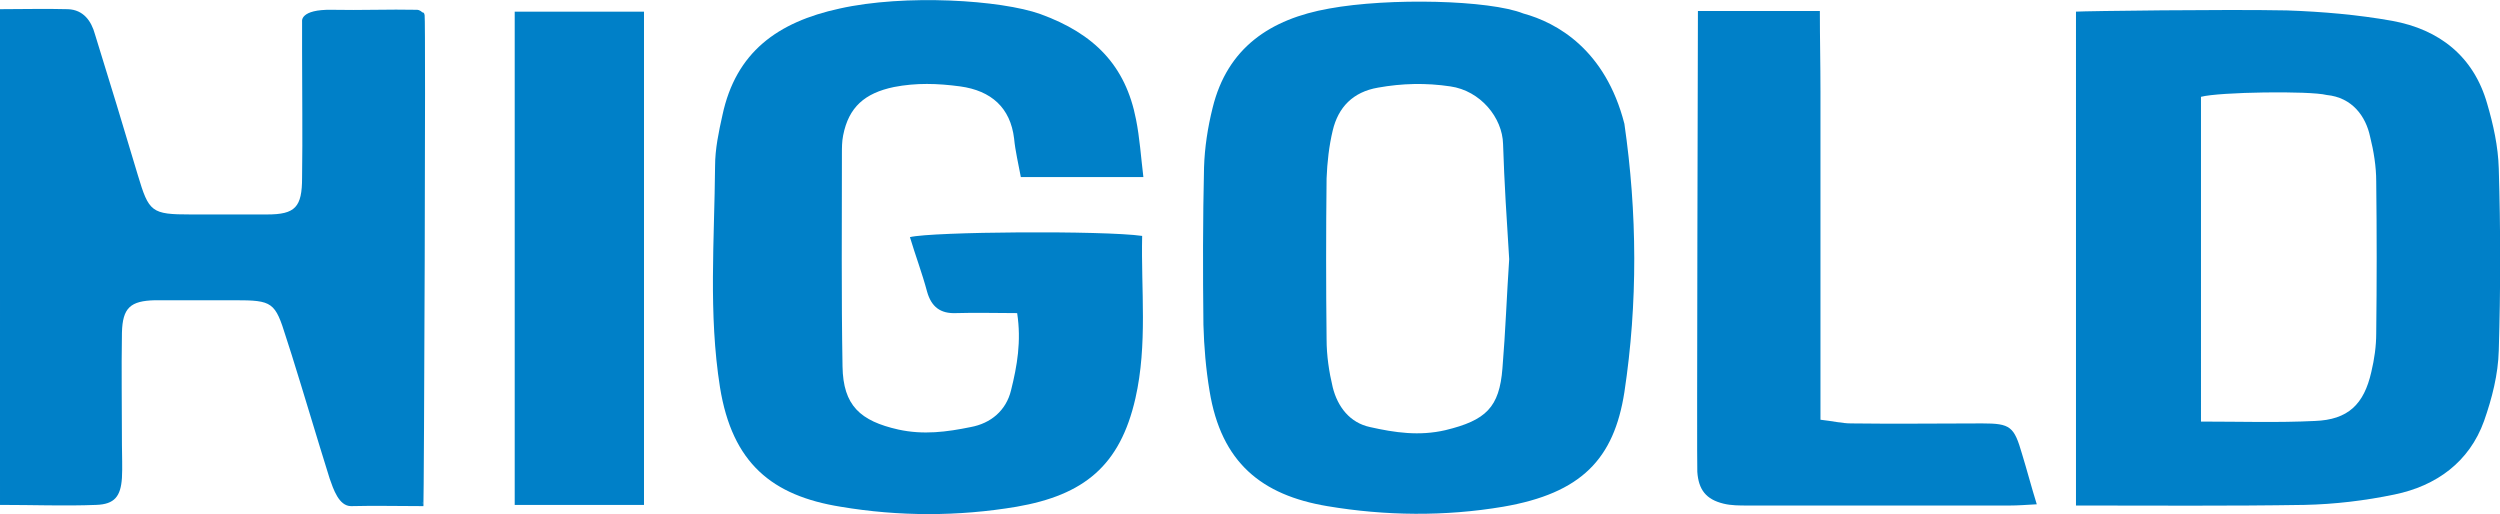 <?xml version="1.0" encoding="utf-8"?>
<!-- Generator: Adobe Illustrator 26.0.1, SVG Export Plug-In . SVG Version: 6.00 Build 0)  -->
<svg version="1.1" id="Слой_1" xmlns="http://www.w3.org/2000/svg" xmlns:xlink="http://www.w3.org/1999/xlink" x="0px" y="0px"
	 viewBox="0 0 408 83.9" style="enable-background:new 0 0 408 83.9;" xml:space="preserve">
<style type="text/css">
	.st0{fill:#0080C8;}
</style>
<g>
	<path class="st0" d="M169.8,2.3c8.8,3.2,13.9,8.4,15.6,17.2c0.6,3,0.8,6.1,1.2,9.4c-7,0-13.4,0-20,0c-0.4-2.2-0.9-4.2-1.1-6.3
		c-0.6-5-3.7-7.8-8.8-8.5c-3.7-0.5-7.2-0.6-10.8,0.1c-4.8,1-7.4,3.3-8.3,7.9c-0.2,1-0.2,2-0.2,3c0,11.6-0.1,23.1,0.1,34.7
		c0.1,6.4,2.9,8.9,9.1,10.3c4.1,0.9,7.9,0.4,11.8-0.4c3.3-0.6,5.8-2.7,6.6-6c1-4,1.7-8,1-12.6c-3.4,0-6.7-0.1-10,0
		c-2.5,0.1-4-1-4.7-3.5c-0.8-3-1.9-5.9-2.8-8.9c3.6-0.9,31.6-1.1,37.9-0.2c-0.2,8.8,0.9,17.7-1.1,26.5c-2.5,11-8.4,15.8-19.4,17.7
		c-9.5,1.6-19.2,1.6-28.7,0c-11.2-1.8-17.7-7.1-19.7-19.5c-1.9-12-0.9-24-0.8-36.1c0-2.8,0.6-5.6,1.2-8.3c2.2-10.3,9-15.2,19.1-17.4
		C147.7-1,163.4,0,169.8,2.3z"/>
	<path class="st0" d="M248.6,2.2c5.5,1.5,13.4,5.9,16.5,18c2.1,14.5,2.2,29.3,0,43.8c-1.7,10.9-7,16.5-19.8,18.7
		c-9.5,1.6-19.2,1.5-28.7-0.1c-10.7-1.8-17.3-7.1-19.2-18.8c-0.6-3.6-0.9-7.2-1-10.8c-0.1-8.6-0.1-17.2,0.1-25.7
		c0.1-3.2,0.6-6.5,1.4-9.7c2.4-9.8,9.4-14.5,19-16.2C226.7-0.4,243.1,0,248.6,2.2z M246.3,42.3c-0.4-6.3-0.8-12.5-1-18.8
		c-0.1-4.3-3.7-8.7-8.6-9.4c-4-0.6-7.9-0.5-11.8,0.2c-4.1,0.7-6.5,3.2-7.4,7c-0.6,2.5-0.9,5.2-1,7.8c-0.1,8.8-0.1,17.5,0,26.3
		c0,2.6,0.4,5.3,1,7.8c0.8,3.2,2.8,5.8,6.1,6.5c4,0.9,8,1.5,12.3,0.5c6.6-1.6,8.8-3.7,9.3-10.1C245.7,54.1,245.9,48.2,246.3,42.3z"
		/>
	<path class="st0" d="M338.8,1.9c1.6-0.1,24.4-0.4,34.4-0.2c5.8,0.2,11.6,0.7,17.2,1.7c7.7,1.4,13.3,5.8,15.5,13.5
		c1,3.4,1.8,7,1.9,10.6c0.3,9.9,0.3,19.8,0,29.7c-0.1,3.9-1.1,7.8-2.4,11.5c-2.4,6.7-7.8,10.6-14.6,12c-4.8,1-9.8,1.6-14.7,1.7
		c-12.3,0.2-24.5,0.1-37.3,0.1C338.8,55.6,338.8,28.9,338.8,1.9z M359.2,68.8c6.4,0,12.5,0.2,18.6-0.1c5.4-0.2,8-2.7,9.2-8
		c0.5-2.1,0.8-4.2,0.8-6.3c0.1-8.3,0.1-16.5,0-24.8c0-2.4-0.4-4.9-1-7.3c-0.7-3.3-2.9-6.4-7.1-6.8c-2.7-0.7-17.5-0.5-20.5,0.3
		C359.2,33.5,359.2,51.1,359.2,68.8z"/>
	<path class="st0" d="M69.1,82.6c-4.8,0-7.6-0.1-11.8,0c-2,0-2.9-2.8-3.5-4.5c-2.1-6.7-4.1-13.5-6.2-20.2C47.3,57,47,56,46.7,55.1
		c-1.8-5.8-2.2-6.1-8.4-6.1c-4.3,0-8.6,0-13,0c-4,0.1-5.3,1.2-5.4,5.3c-0.1,6.1,0,12.2,0,18.3c0,1.8,0.1,3.6,0,5.4
		c-0.2,3-1.2,4.3-4.2,4.4c-5.1,0.2-10.2,0-15.7,0C0,55.5,0,28.8,0,1.5c3.6,0,7.4-0.1,11.1,0c2.5,0.1,3.8,1.9,4.4,4.1
		c2.4,7.7,4.7,15.3,7,23c1.8,6,2.2,6.4,8.6,6.4c4.2,0,8.3,0,12.5,0c4.6,0,5.7-1.2,5.7-6c0.1-6.9,0-13.9,0-20.8c0-1.6,0-4.7,0-4.7
		s-0.4-2,4.9-1.9c4.6,0.1,9.3-0.1,13.9,0c0.3,0,0.9,0.3,1,0.8c-0.2,0.7-0.7,1.4-0.7,2.2c0,24.9,0,49.9,0,74.8
		C68.7,80.2,68.9,81.8,69.1,82.6z"/>
	<path class="st0" d="M277.1,1.8c0,0,13,0,19.9,0c0,4.4,0.1,8.8,0.1,13.1c0,4.5,0,8.9,0,13.4c0,4.3,0,8.6,0,12.9c0,4.5,0,8.9,0,13.4
		c0,4.4,0,8.9,0,13.9c1.9,0.2,3.5,0.6,5,0.6c7.1,0.1,14.3,0,21.4,0c4.6,0,5.2,0.5,6.5,5c0.8,2.6,1.5,5.3,2.4,8.2
		c-1.8,0.1-3.1,0.2-4.4,0.2c-14.3,0-28.6,0-42.8,0c-1.3,0-2.7,0-3.9-0.3c-2.9-0.7-4.1-2.3-4.3-5.2C276.9,76.3,277.1,1.8,277.1,1.8z"
		/>
	<path class="st0" d="M84,1.9c7.1,0,14,0,21.1,0c0,26.9,0,53.6,0,80.5c-7.1,0-14,0-21.1,0C84,55.4,84,28.7,84,1.9z"/>
	<path class="st0" d="M69.1,82.6c-0.2-0.7-0.8-2.2-0.8-3c0-24.9-0.8-50.5-0.8-75.4c0-0.7,1.6-3.2,1.8-1.7
		C69.5,3.5,69.2,81.6,69.1,82.6z"/>
</g>
</svg>
